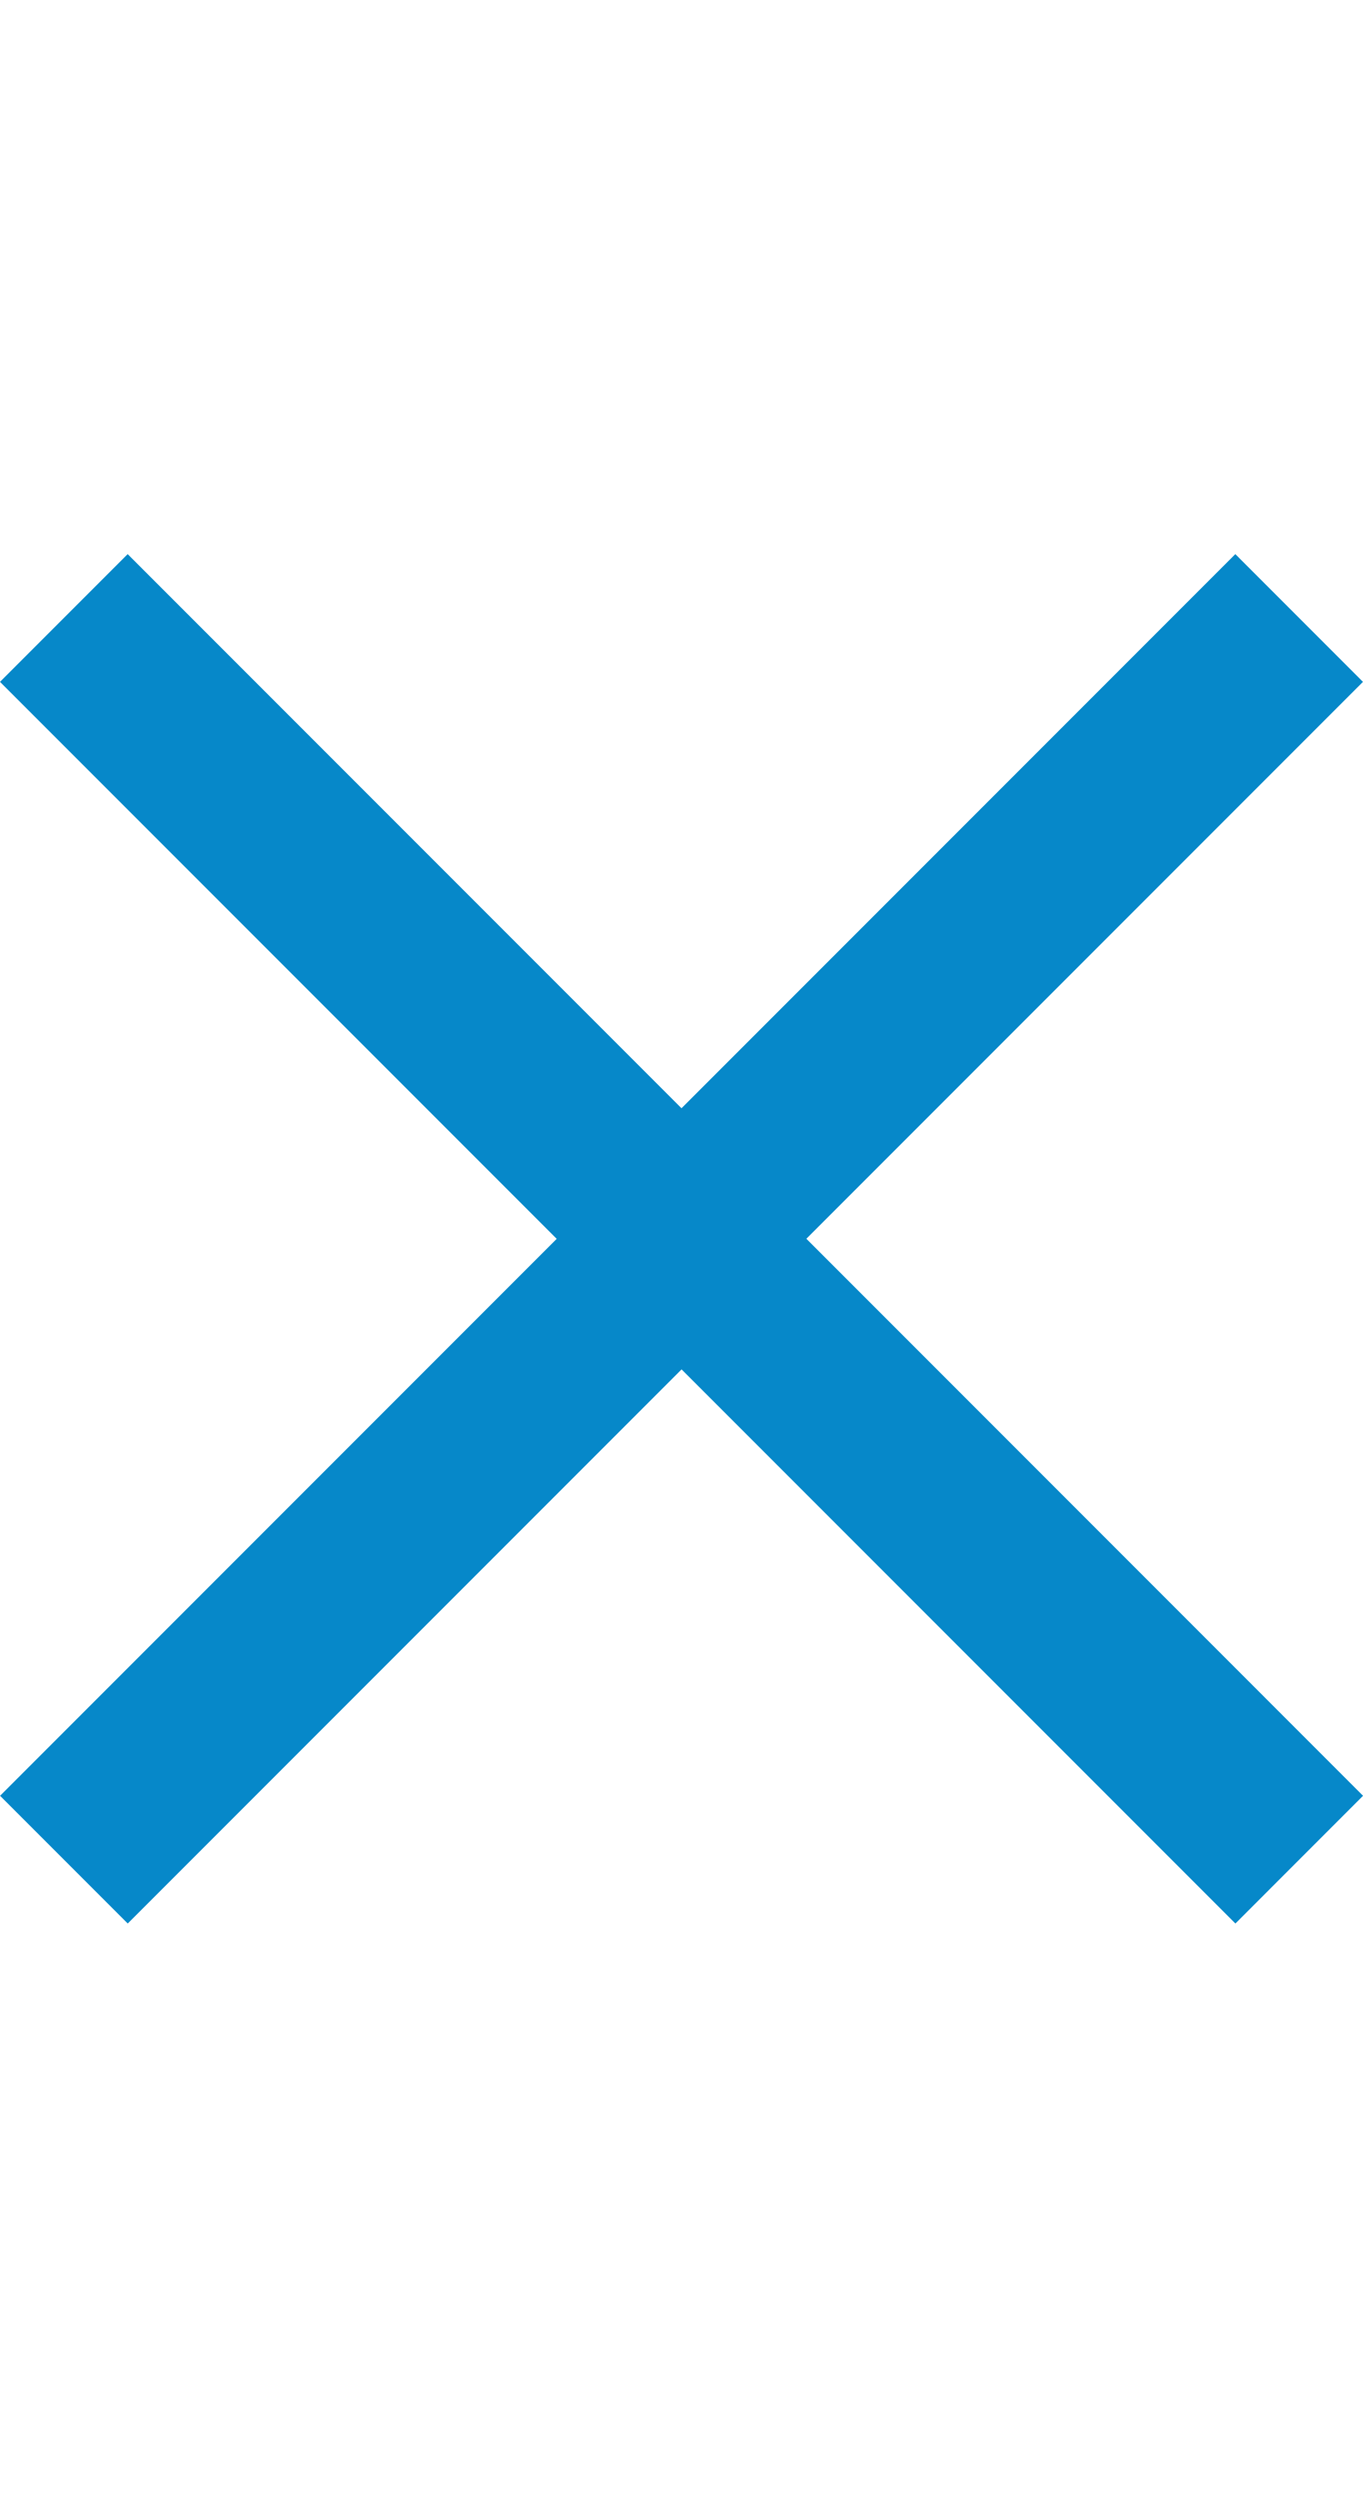 <svg width="36" height="66" viewBox="0 0 36 66" fill="none" xmlns="http://www.w3.org/2000/svg">
<path d="M18 29.256L32.628 14.628L35.999 18L18 35.999L0 18L3.372 14.628L18 29.256Z" fill="#0688C9"/>
<path d="M18.002 36.149L3.374 50.777L0.002 47.405L18.002 29.405L36.001 47.405L32.63 50.777L18.002 36.149Z" fill="#0688C9"/>
</svg>

